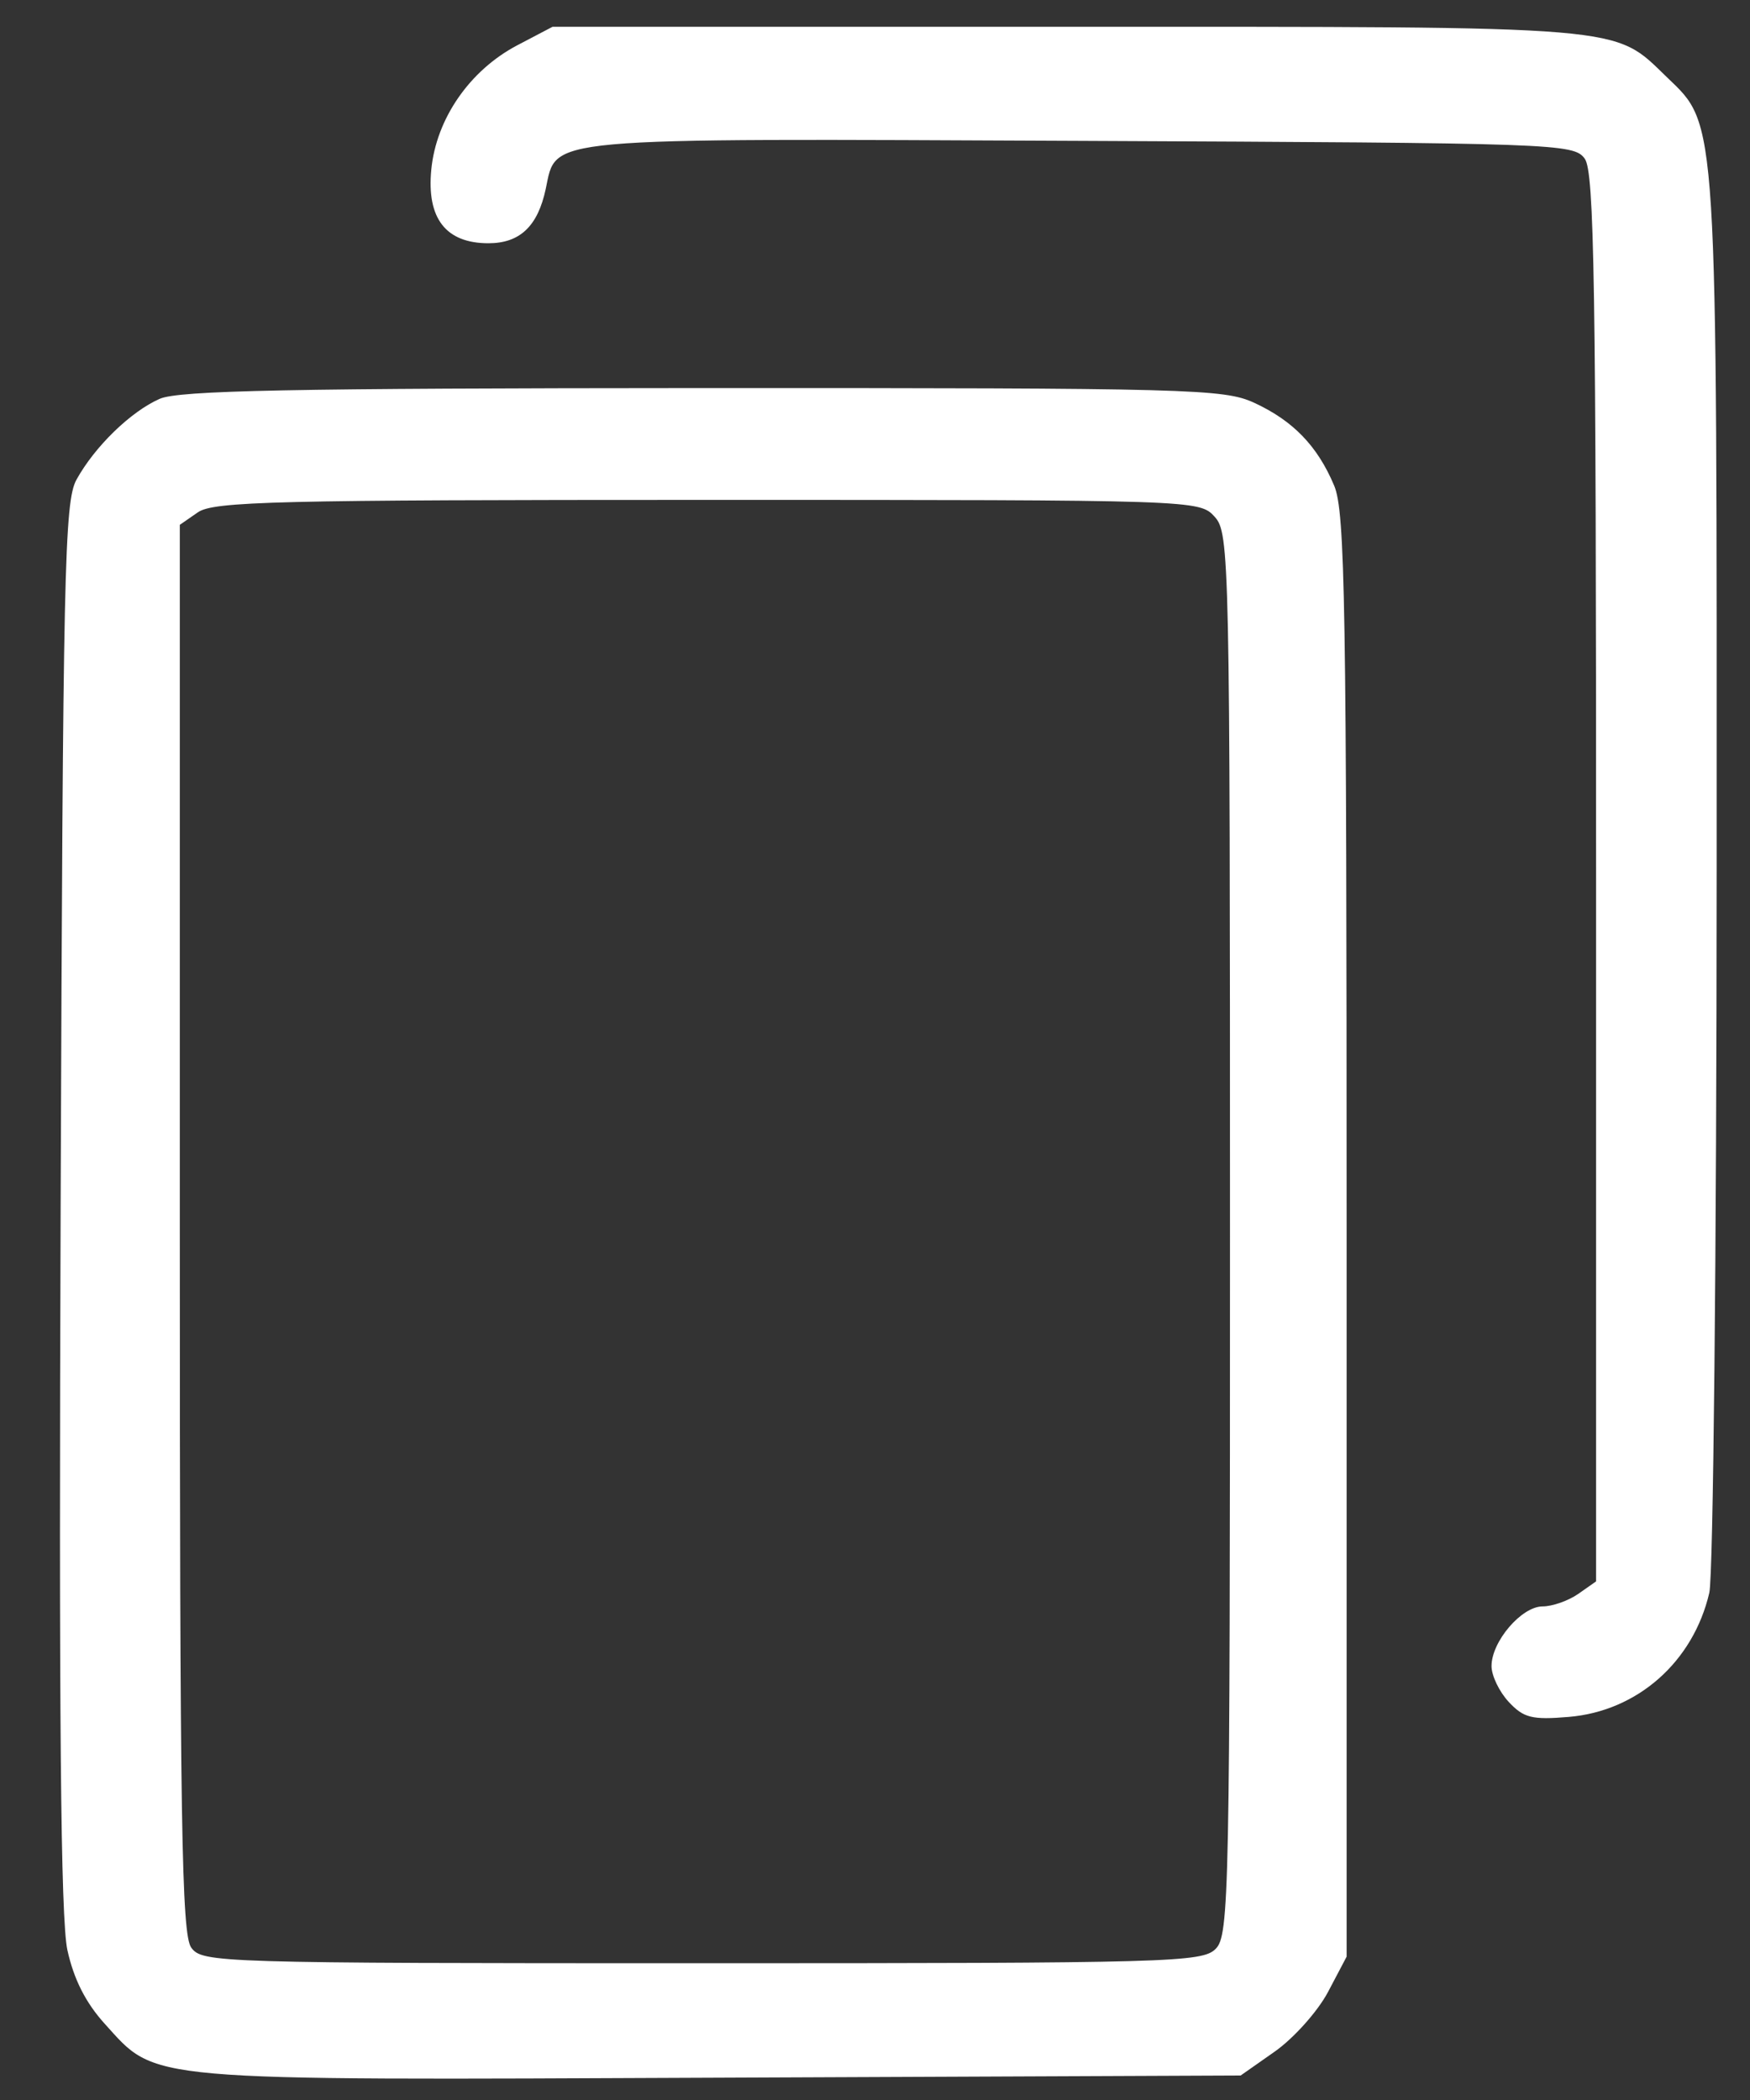 <?xml version="1.0" encoding="UTF-8"?> <svg xmlns="http://www.w3.org/2000/svg" width="20" height="24" viewBox="0 0 20 24" fill="none"><rect x="0" y="0" width="20" height="24" fill="#333333" stroke="none"/><g clip-path="url(#clip0_1439_287)"><path fill-rule="evenodd" clip-rule="evenodd" d="M5.909 0.519C5.367 0.805 4.985 1.358 4.929 1.939C4.875 2.496 5.095 2.78 5.582 2.78C5.941 2.78 6.146 2.586 6.237 2.159C6.365 1.561 6.131 1.582 12.35 1.61C17.802 1.634 17.985 1.641 18.111 1.813C18.221 1.963 18.241 3.233 18.241 10.032V18.073L18.037 18.216C17.925 18.294 17.741 18.359 17.63 18.359C17.389 18.359 17.046 18.76 17.046 19.041C17.046 19.151 17.135 19.335 17.243 19.451C17.413 19.633 17.508 19.657 17.927 19.622C18.712 19.557 19.351 18.994 19.535 18.203C19.58 18.012 19.618 14.306 19.619 9.968C19.621 1.25 19.634 1.445 19.049 0.881C18.433 0.287 18.662 0.306 12.189 0.306H6.315L5.909 0.519ZM1.825 4.558C1.494 4.704 1.083 5.103 0.874 5.482C0.736 5.732 0.719 6.518 0.693 13.777C0.672 19.607 0.693 21.929 0.77 22.286C0.843 22.619 0.979 22.888 1.196 23.128C1.8 23.794 1.576 23.774 8.232 23.745L14.179 23.72L14.571 23.445C14.786 23.293 15.059 22.988 15.177 22.766L15.39 22.362V14.126C15.39 6.9 15.373 5.849 15.248 5.551C15.058 5.098 14.778 4.808 14.333 4.603C13.987 4.444 13.608 4.434 8.033 4.435C3.318 4.437 2.045 4.462 1.825 4.558ZM13.882 5.906C14.051 6.092 14.057 6.36 14.057 14.104C14.057 21.667 14.048 22.118 13.893 22.273C13.739 22.427 13.378 22.437 8.022 22.437C2.48 22.437 2.312 22.431 2.186 22.259C2.075 22.108 2.055 20.84 2.055 14.04V5.998L2.26 5.856C2.439 5.73 3.146 5.713 8.085 5.713C13.683 5.713 13.707 5.714 13.882 5.906Z" fill="white"></path></g><defs><clipPath id="clip0_1439_287"><rect width="19.107" height="23.45" fill="white" transform="translate(0.685 0.306)"></rect></clipPath></defs></svg> 